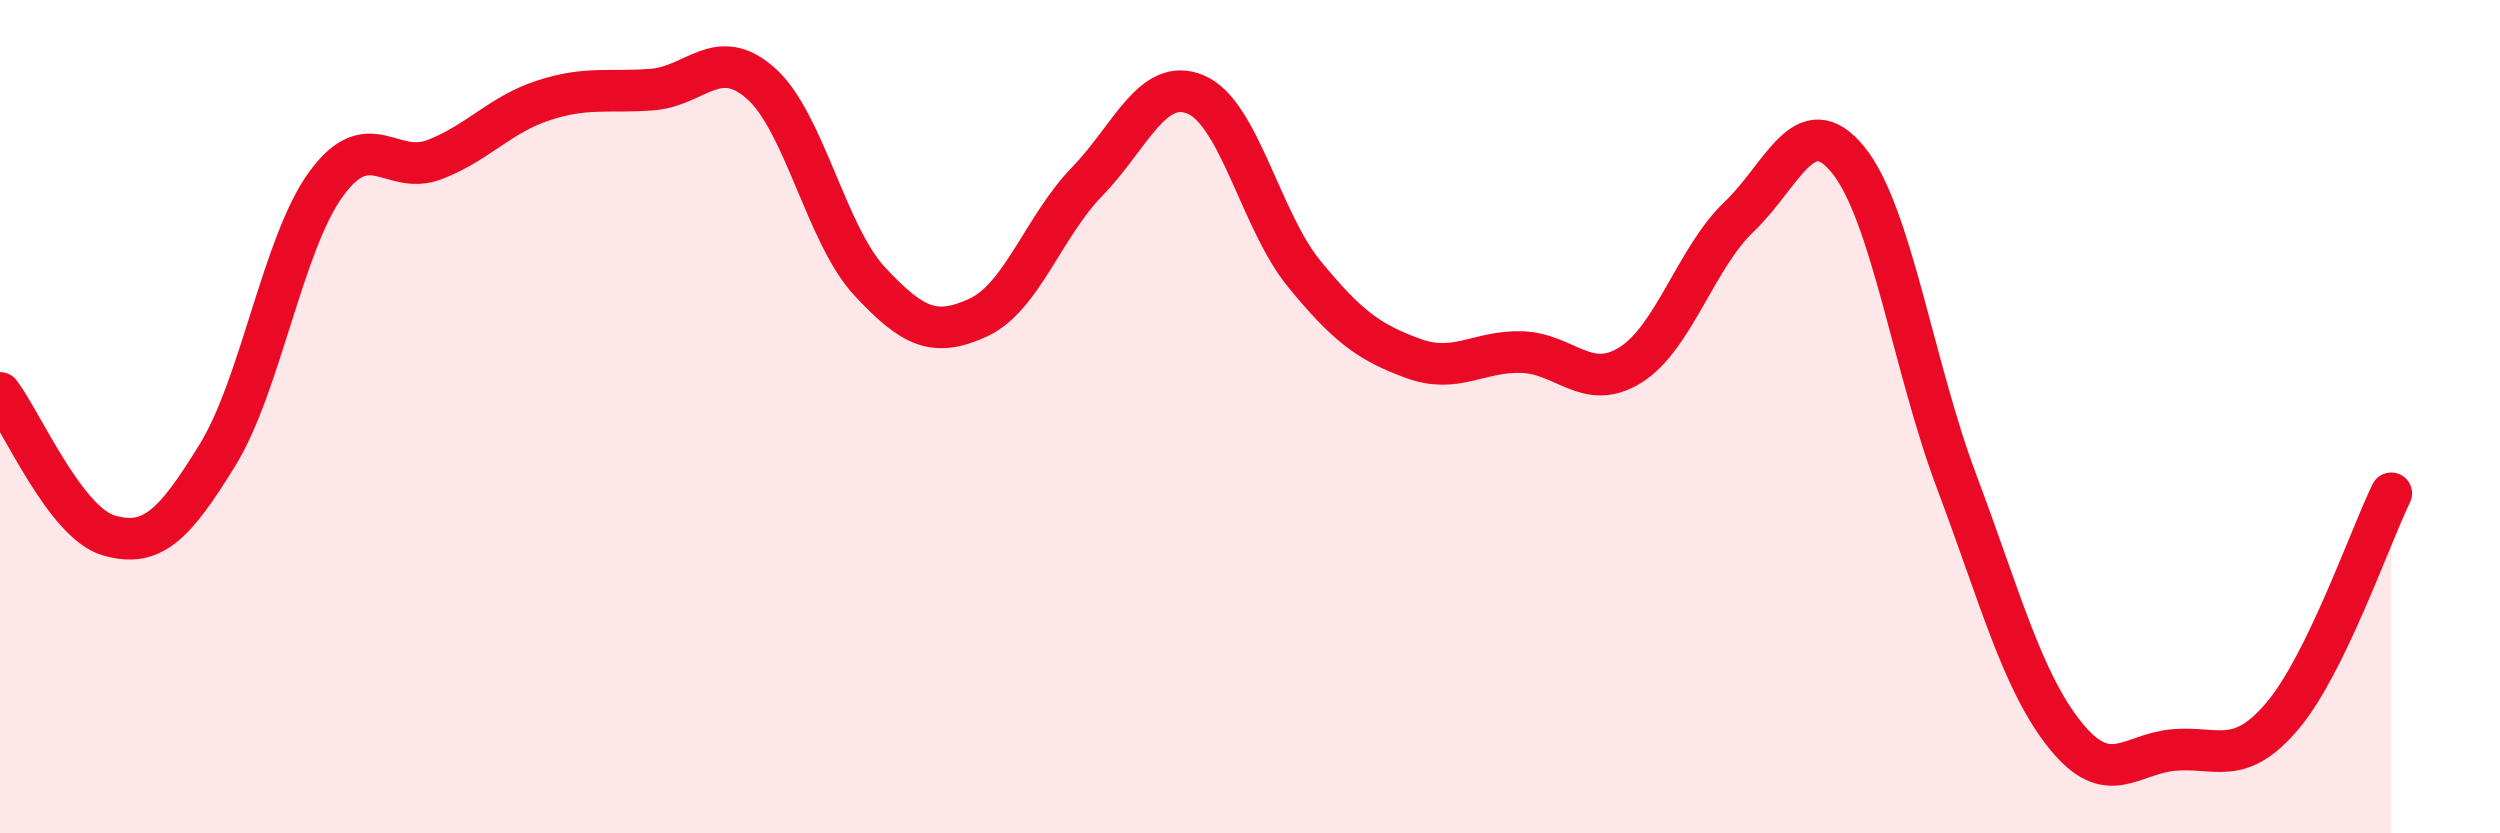 
    <svg width="60" height="20" viewBox="0 0 60 20" xmlns="http://www.w3.org/2000/svg">
      <path
        d="M 0,9.43 C 0.52,10.11 1.57,12.55 2.61,12.85 C 3.65,13.15 4.18,12.61 5.22,10.92 C 6.26,9.23 6.79,5.83 7.83,4.41 C 8.87,2.99 9.39,4.23 10.43,3.83 C 11.47,3.43 12,2.75 13.04,2.41 C 14.08,2.07 14.61,2.23 15.65,2.15 C 16.69,2.07 17.22,1.08 18.26,2 C 19.3,2.92 19.83,5.63 20.87,6.75 C 21.91,7.87 22.44,8.1 23.48,7.62 C 24.52,7.14 25.05,5.43 26.09,4.36 C 27.13,3.29 27.66,1.83 28.7,2.27 C 29.74,2.71 30.26,5.3 31.3,6.57 C 32.34,7.84 32.87,8.22 33.91,8.6 C 34.95,8.98 35.48,8.42 36.52,8.45 C 37.56,8.48 38.09,9.41 39.13,8.76 C 40.17,8.11 40.7,6.19 41.74,5.2 C 42.78,4.21 43.31,2.56 44.35,3.83 C 45.39,5.1 45.92,8.8 46.96,11.56 C 48,14.32 48.53,16.36 49.57,17.65 C 50.61,18.94 51.13,18.09 52.17,18 C 53.21,17.91 53.74,18.41 54.78,17.18 C 55.82,15.95 56.87,12.91 57.39,11.84L57.39 20L0 20Z"
        fill="#EB0A25"
        opacity="0.1"
        stroke-linecap="round"
        stroke-linejoin="round"
      />
      <path
        d="M 0,9.43 C 0.52,10.11 1.57,12.55 2.61,12.85 C 3.65,13.15 4.18,12.61 5.22,10.92 C 6.26,9.23 6.79,5.83 7.83,4.41 C 8.87,2.99 9.39,4.23 10.43,3.83 C 11.47,3.43 12,2.75 13.04,2.41 C 14.08,2.07 14.61,2.23 15.65,2.15 C 16.69,2.07 17.22,1.08 18.26,2 C 19.3,2.92 19.83,5.63 20.87,6.75 C 21.91,7.87 22.44,8.1 23.48,7.62 C 24.52,7.14 25.05,5.43 26.09,4.36 C 27.13,3.29 27.66,1.83 28.7,2.27 C 29.74,2.71 30.26,5.3 31.3,6.57 C 32.34,7.84 32.87,8.22 33.91,8.6 C 34.95,8.98 35.48,8.42 36.52,8.45 C 37.56,8.48 38.09,9.41 39.13,8.76 C 40.17,8.11 40.7,6.19 41.74,5.2 C 42.78,4.21 43.31,2.56 44.35,3.83 C 45.39,5.1 45.92,8.8 46.96,11.56 C 48,14.32 48.53,16.36 49.57,17.65 C 50.61,18.94 51.13,18.09 52.17,18 C 53.21,17.91 53.74,18.41 54.78,17.18 C 55.82,15.95 56.87,12.91 57.39,11.84"
        stroke="#EB0A25"
        stroke-width="1"
        fill="none"
        stroke-linecap="round"
        stroke-linejoin="round"
      />
    </svg>
  